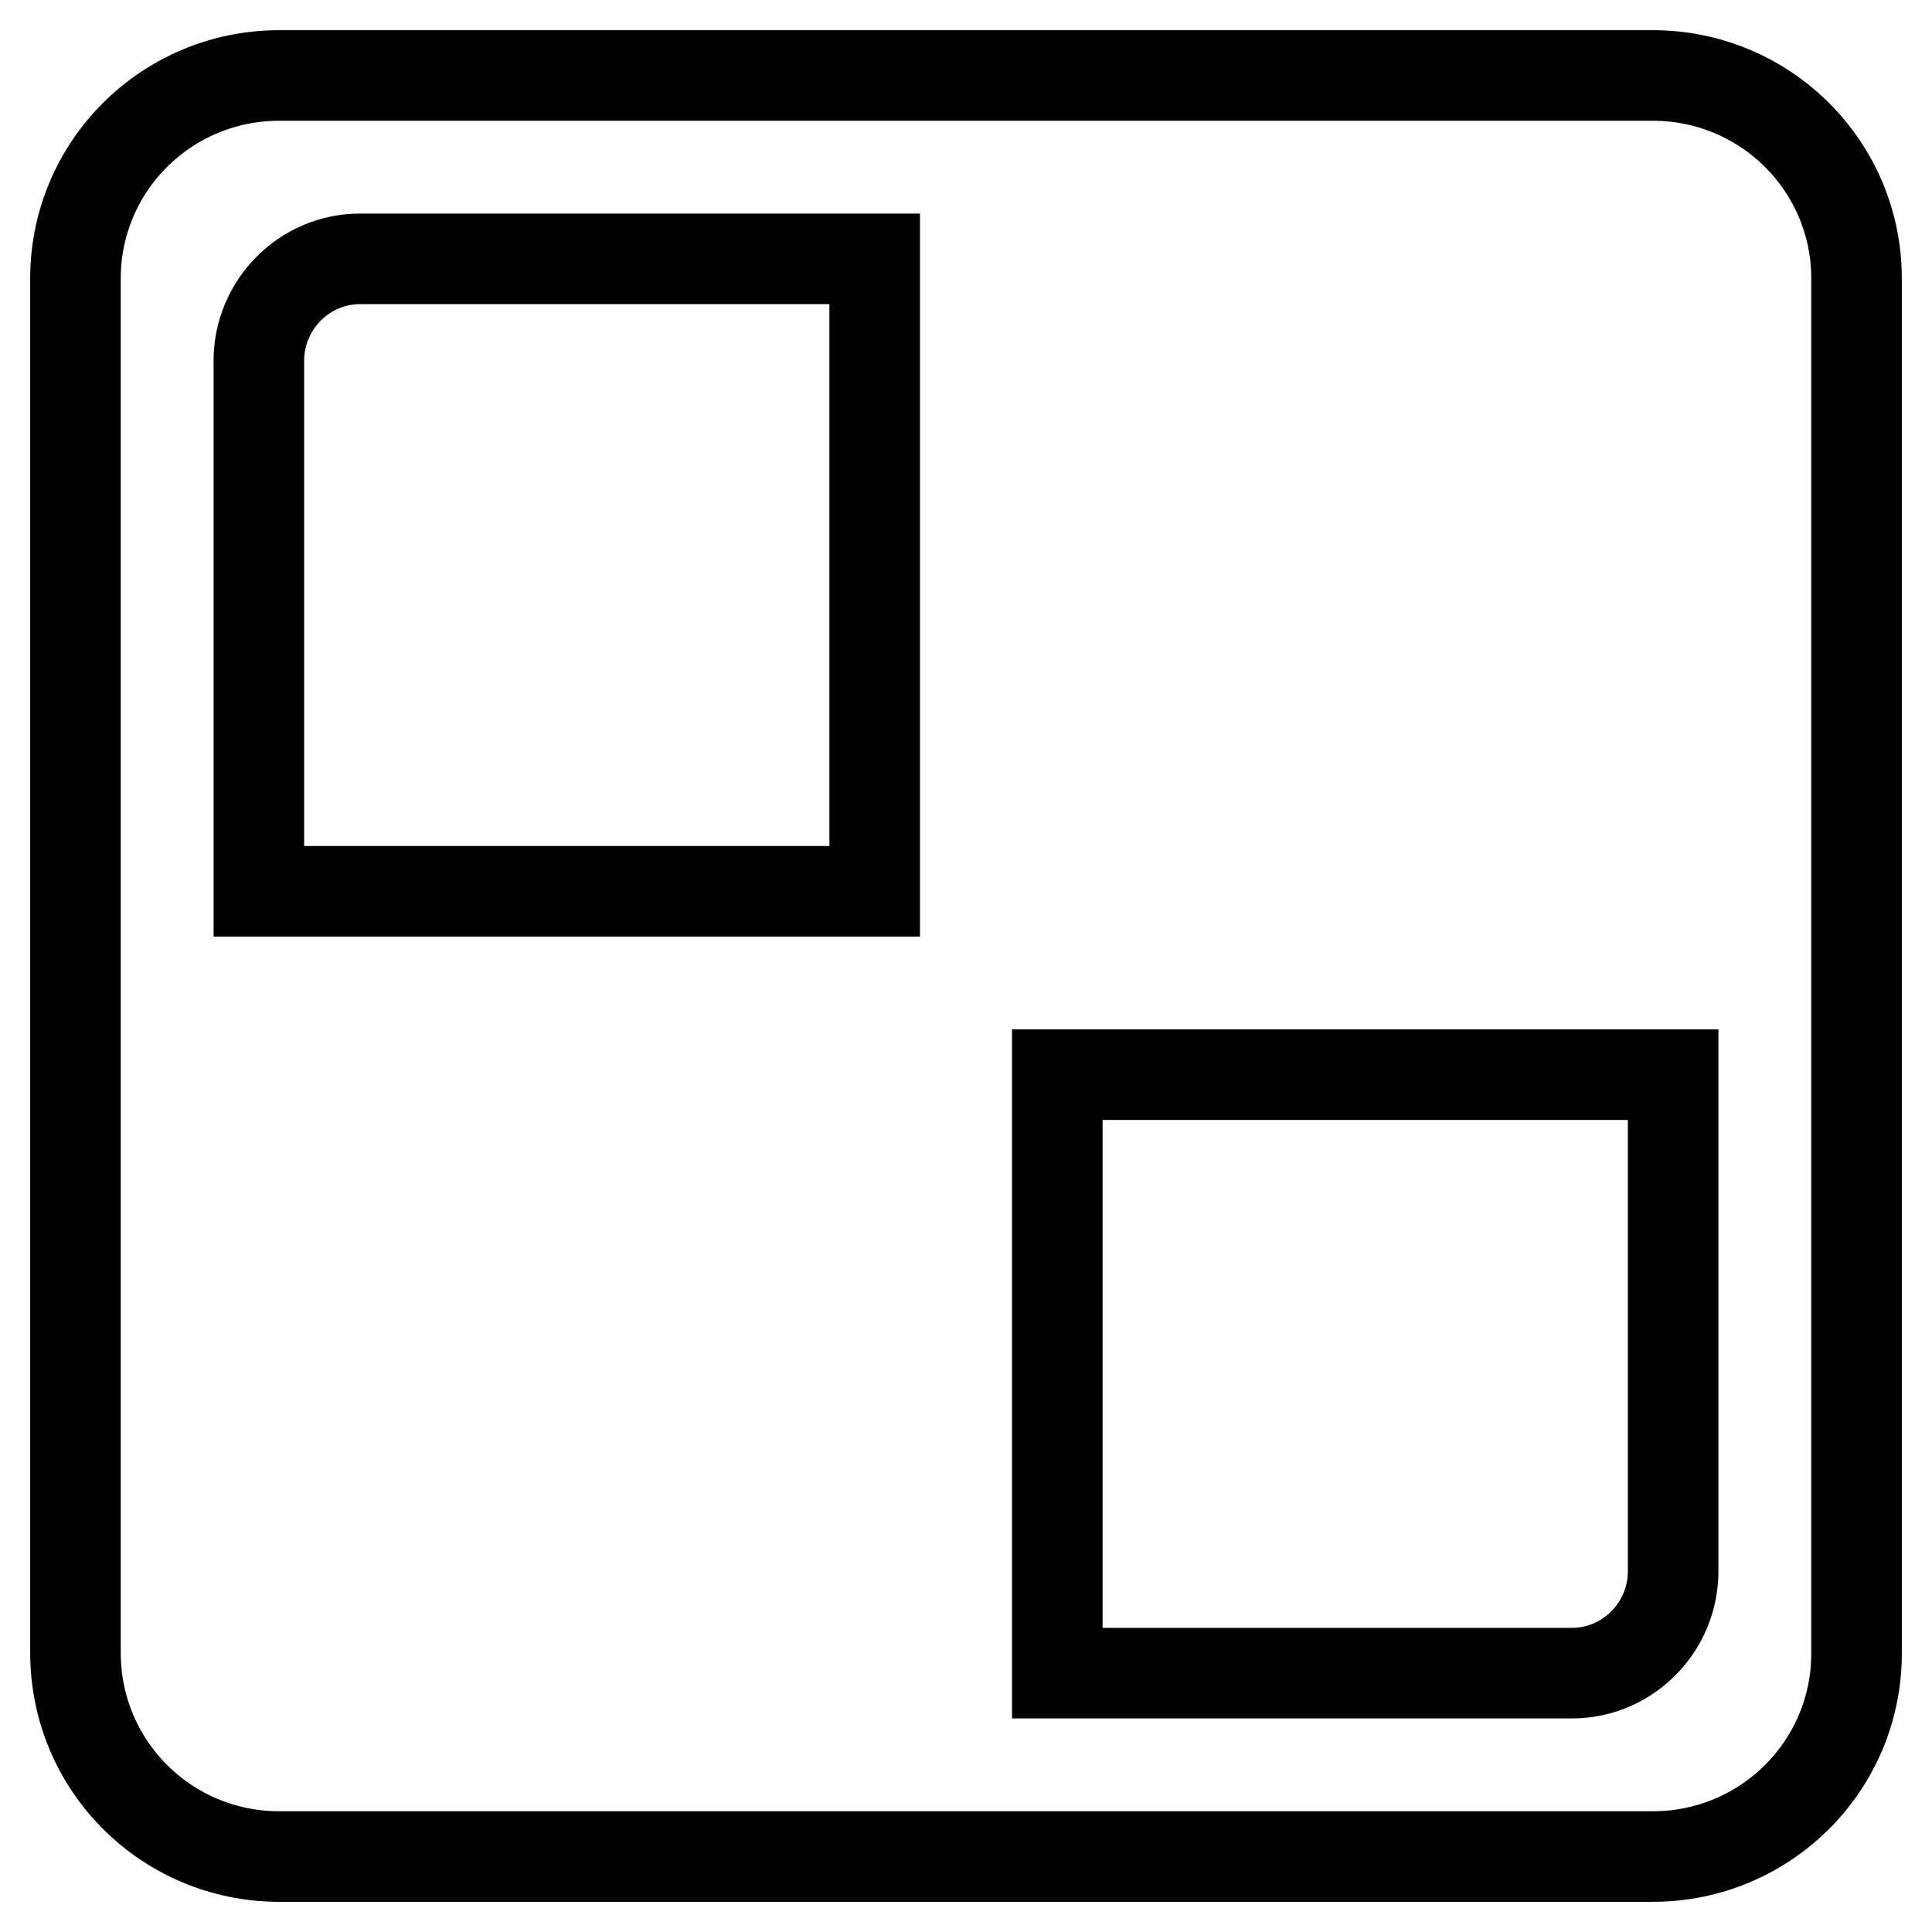 <?xml version="1.0" encoding="utf-8"?>
<!-- Svg Vector Icons : http://www.onlinewebfonts.com/icon -->
<!DOCTYPE svg PUBLIC "-//W3C//DTD SVG 1.1//EN" "http://www.w3.org/Graphics/SVG/1.1/DTD/svg11.dtd">
<svg version="1.1" xmlns="http://www.w3.org/2000/svg" xmlns:xlink="http://www.w3.org/1999/xlink" x="0px" y="0px" viewBox="0 0 256 256" enable-background="new 0 0 256 256" xml:space="preserve">
<g> <path stroke-width="12" fill-opacity="0" stroke="#000000"  d="M140.1,221.7v-79.3h81.6v65.8c0,7.4-6,13.5-13.4,13.5c0,0,0,0-0.1,0H140.1z M115.9,34.3v83.8H34.3V47.8 c0-7.4,6-13.5,13.4-13.5c0,0,0,0,0.1,0H115.9L115.9,34.3z M10,36.9v182.1C10,234,22.1,246,37,246H219c14.9,0,27-12,27-26.9V36.9 C246,22,233.9,10,219,10H37C22.1,10,10,22,10,36.9z"/></g>
</svg>